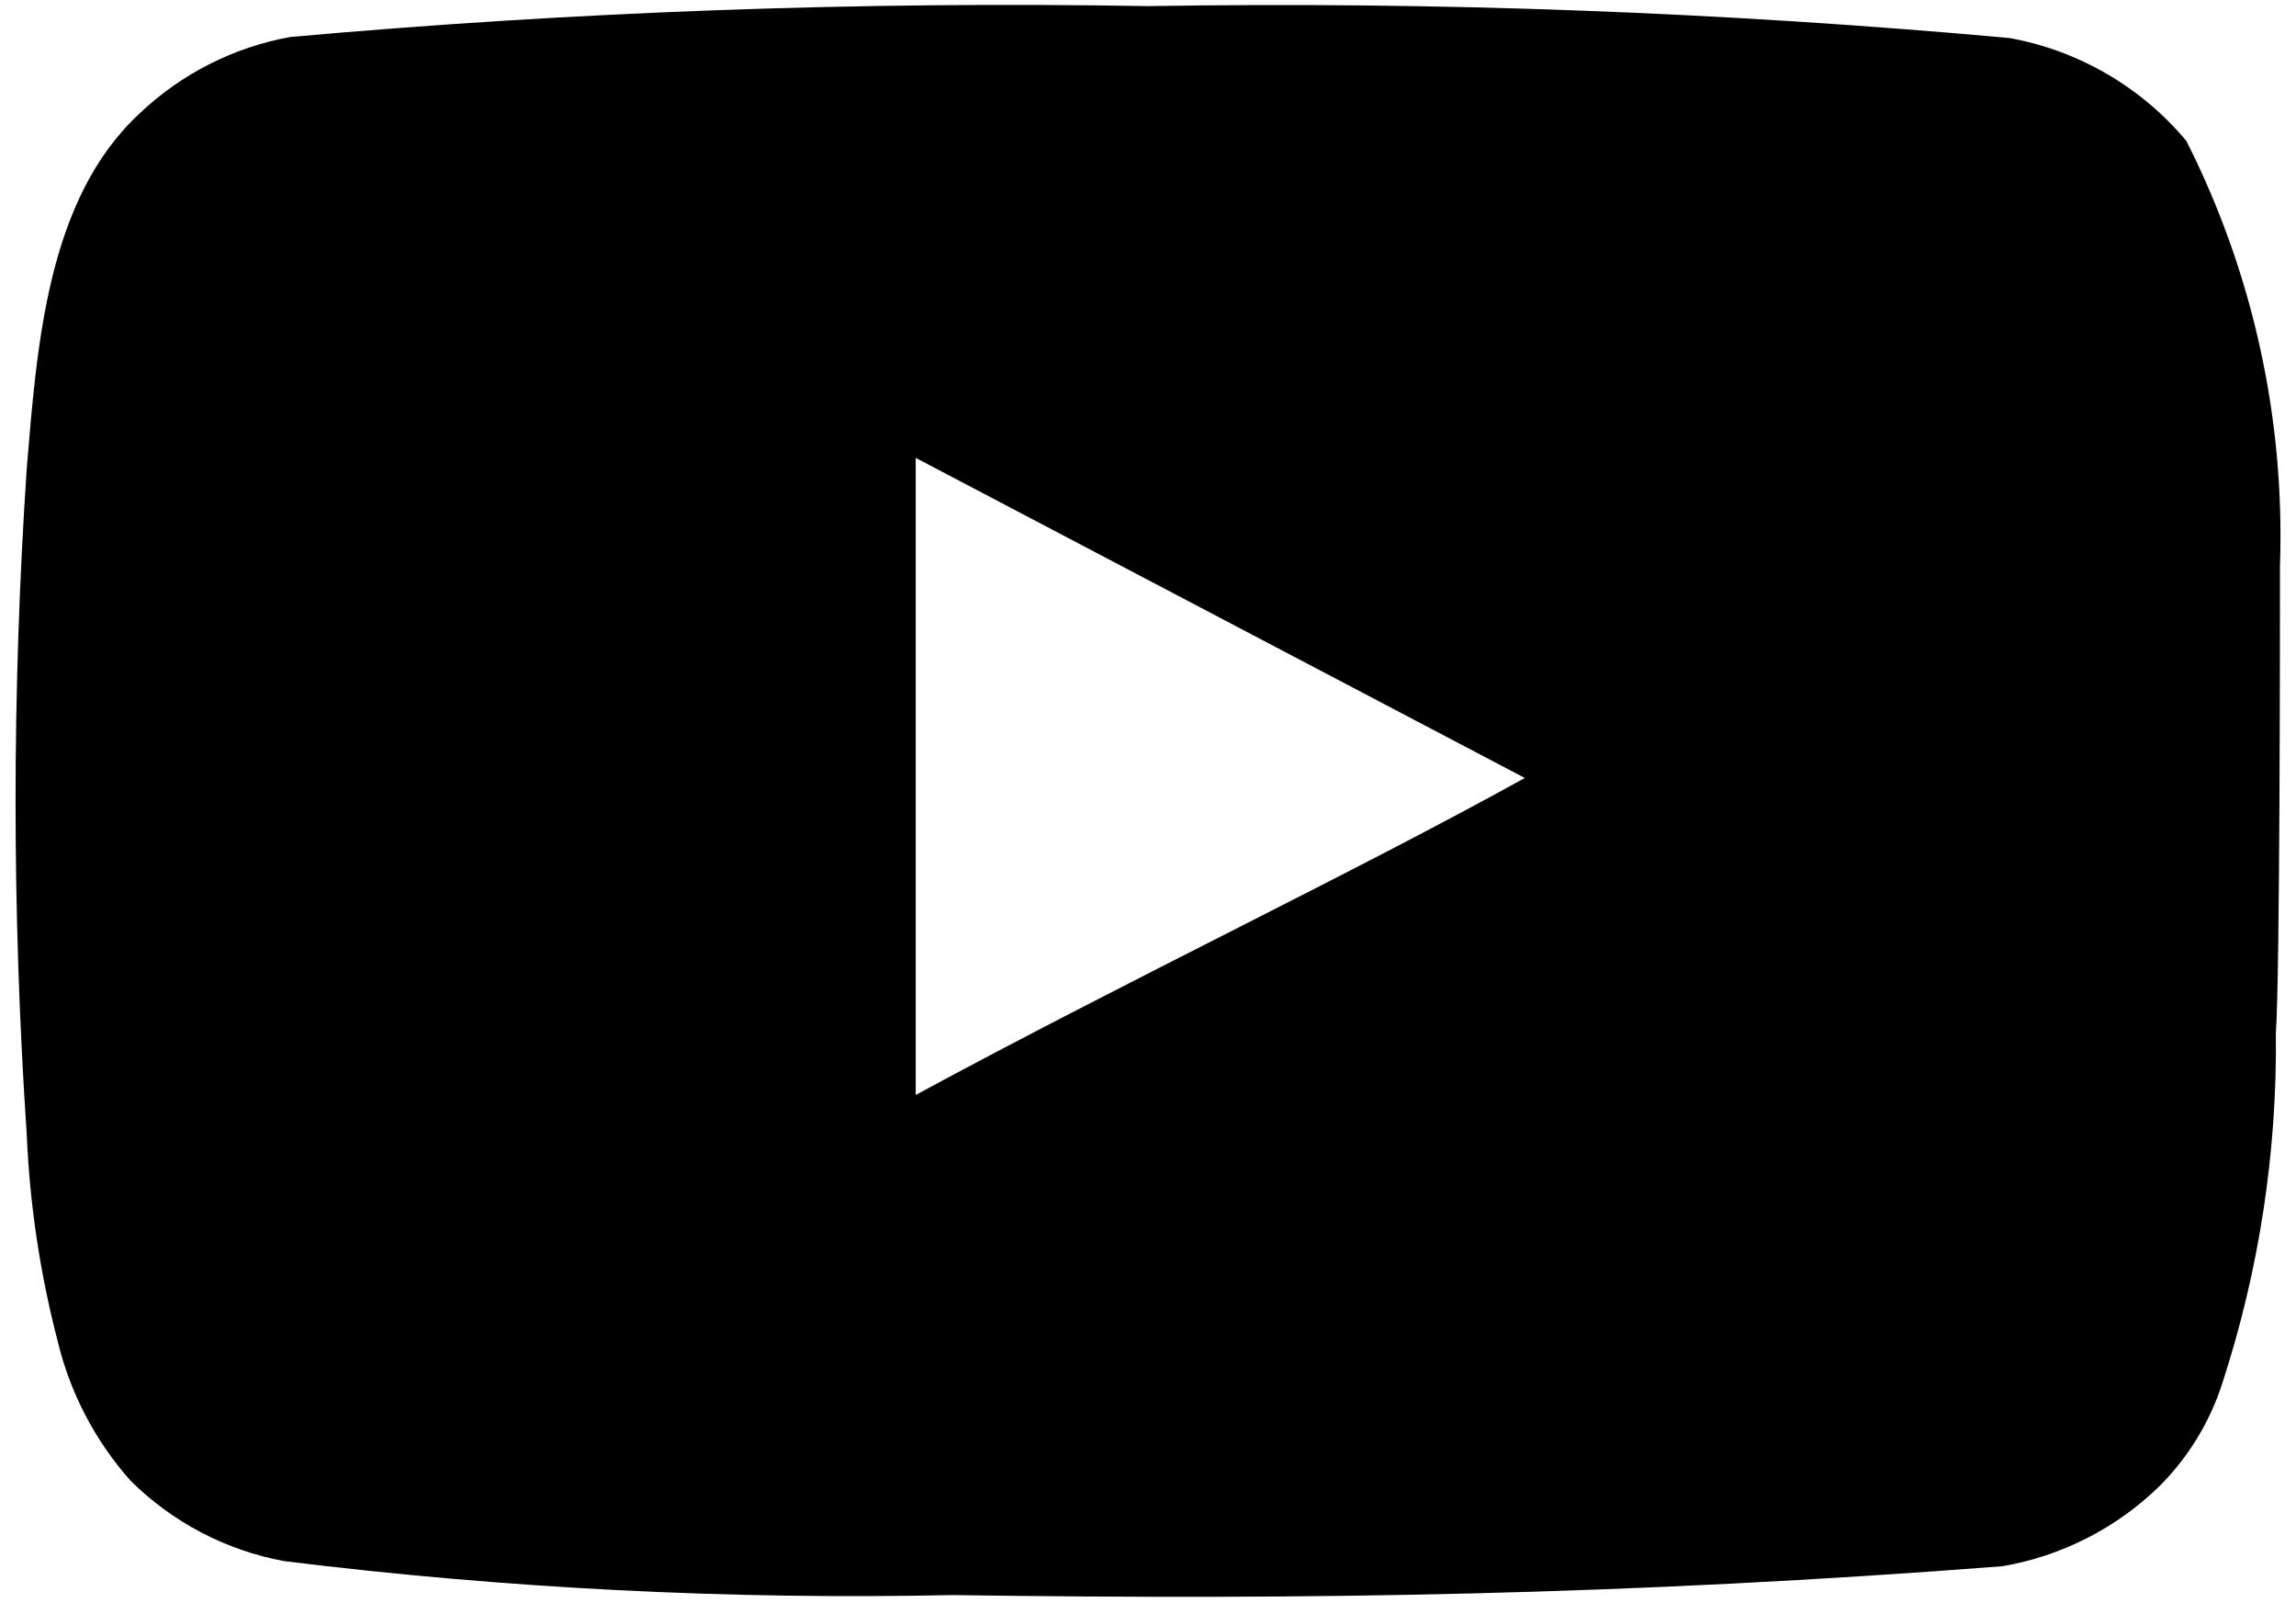<?xml version="1.0" encoding="UTF-8"?> <svg xmlns="http://www.w3.org/2000/svg" width="53" height="37" viewBox="0 0 53 37" fill="none"><path d="M52.63 13.061C52.748 9.662 52.004 6.288 50.469 3.252C49.427 2.007 47.982 1.166 46.384 0.877C39.776 0.278 33.14 0.032 26.505 0.141C19.895 0.027 13.283 0.265 6.698 0.854C5.396 1.09 4.191 1.701 3.23 2.611C1.093 4.582 0.855 7.955 0.618 10.805C0.273 15.929 0.273 21.07 0.618 26.195C0.687 27.799 0.925 29.391 1.33 30.945C1.617 32.144 2.196 33.254 3.017 34.175C3.984 35.133 5.217 35.778 6.555 36.027C11.676 36.659 16.835 36.921 21.993 36.811C30.305 36.93 37.596 36.811 46.218 36.146C47.589 35.912 48.857 35.266 49.852 34.294C50.517 33.628 51.013 32.814 51.3 31.919C52.15 29.312 52.567 26.585 52.535 23.844C52.63 22.514 52.63 14.486 52.63 13.061ZM21.138 25.269V10.567L35.198 17.954C31.255 20.139 26.054 22.609 21.138 25.269Z" fill="black"></path></svg> 